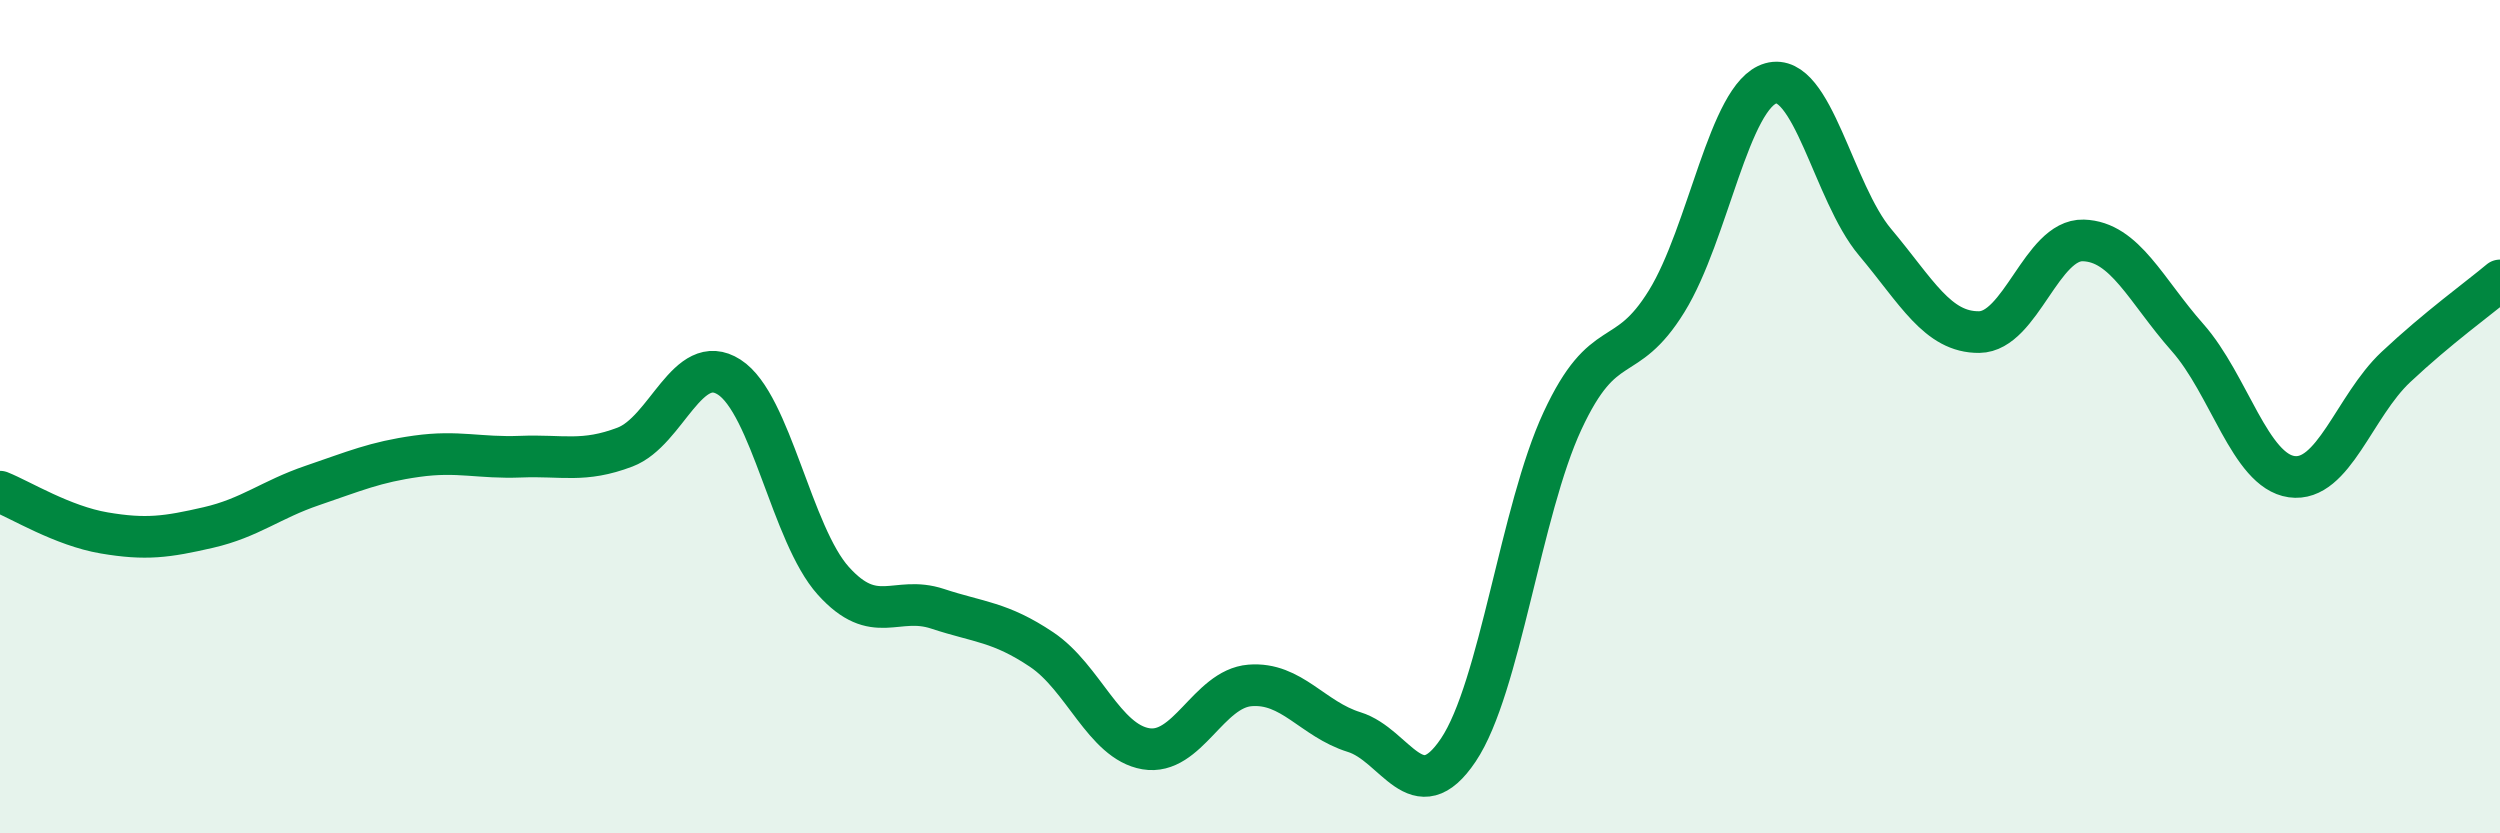 
    <svg width="60" height="20" viewBox="0 0 60 20" xmlns="http://www.w3.org/2000/svg">
      <path
        d="M 0,11.8 C 0.5,12 1.5,12.62 2.5,12.79 C 3.5,12.96 4,12.89 5,12.66 C 6,12.43 6.5,11.99 7.5,11.65 C 8.5,11.31 9,11.09 10,10.95 C 11,10.81 11.5,11 12.5,10.96 C 13.5,10.92 14,11.11 15,10.73 C 16,10.35 16.5,8.41 17.5,9.05 C 18.5,9.69 19,12.83 20,13.94 C 21,15.05 21.5,14.28 22.5,14.61 C 23.5,14.94 24,14.92 25,15.59 C 26,16.26 26.5,17.8 27.5,17.97 C 28.5,18.14 29,16.53 30,16.45 C 31,16.37 31.5,17.26 32.5,17.57 C 33.5,17.88 34,19.49 35,18 C 36,16.51 36.5,12.25 37.5,10.1 C 38.5,7.95 39,8.85 40,7.23 C 41,5.61 41.5,2.28 42.5,2 C 43.5,1.72 44,4.62 45,5.81 C 46,7 46.5,7.98 47.5,7.97 C 48.5,7.96 49,5.74 50,5.77 C 51,5.8 51.5,6.97 52.5,8.1 C 53.5,9.23 54,11.3 55,11.44 C 56,11.58 56.5,9.75 57.5,8.81 C 58.5,7.87 59.5,7.15 60,6.73L60 20L0 20Z"
        fill="#008740"
        opacity="0.1"
        stroke-linecap="round"
        stroke-linejoin="round"
      />
      <path
        d="M 0,11.8 C 0.5,12 1.5,12.62 2.5,12.79 C 3.5,12.96 4,12.89 5,12.66 C 6,12.43 6.5,11.99 7.5,11.65 C 8.5,11.31 9,11.09 10,10.95 C 11,10.81 11.5,11 12.5,10.96 C 13.5,10.92 14,11.11 15,10.73 C 16,10.35 16.5,8.41 17.5,9.05 C 18.5,9.69 19,12.83 20,13.94 C 21,15.05 21.5,14.28 22.5,14.61 C 23.5,14.94 24,14.92 25,15.59 C 26,16.26 26.5,17.8 27.5,17.97 C 28.5,18.14 29,16.53 30,16.45 C 31,16.37 31.5,17.26 32.5,17.57 C 33.5,17.88 34,19.49 35,18 C 36,16.51 36.5,12.25 37.5,10.1 C 38.5,7.95 39,8.85 40,7.23 C 41,5.61 41.5,2.28 42.5,2 C 43.5,1.72 44,4.62 45,5.81 C 46,7 46.5,7.98 47.5,7.97 C 48.5,7.96 49,5.74 50,5.77 C 51,5.8 51.5,6.97 52.5,8.1 C 53.5,9.23 54,11.3 55,11.44 C 56,11.58 56.5,9.75 57.5,8.81 C 58.5,7.87 59.5,7.15 60,6.73"
        stroke="#008740"
        stroke-width="1"
        fill="none"
        stroke-linecap="round"
        stroke-linejoin="round"
      />
    </svg>
  